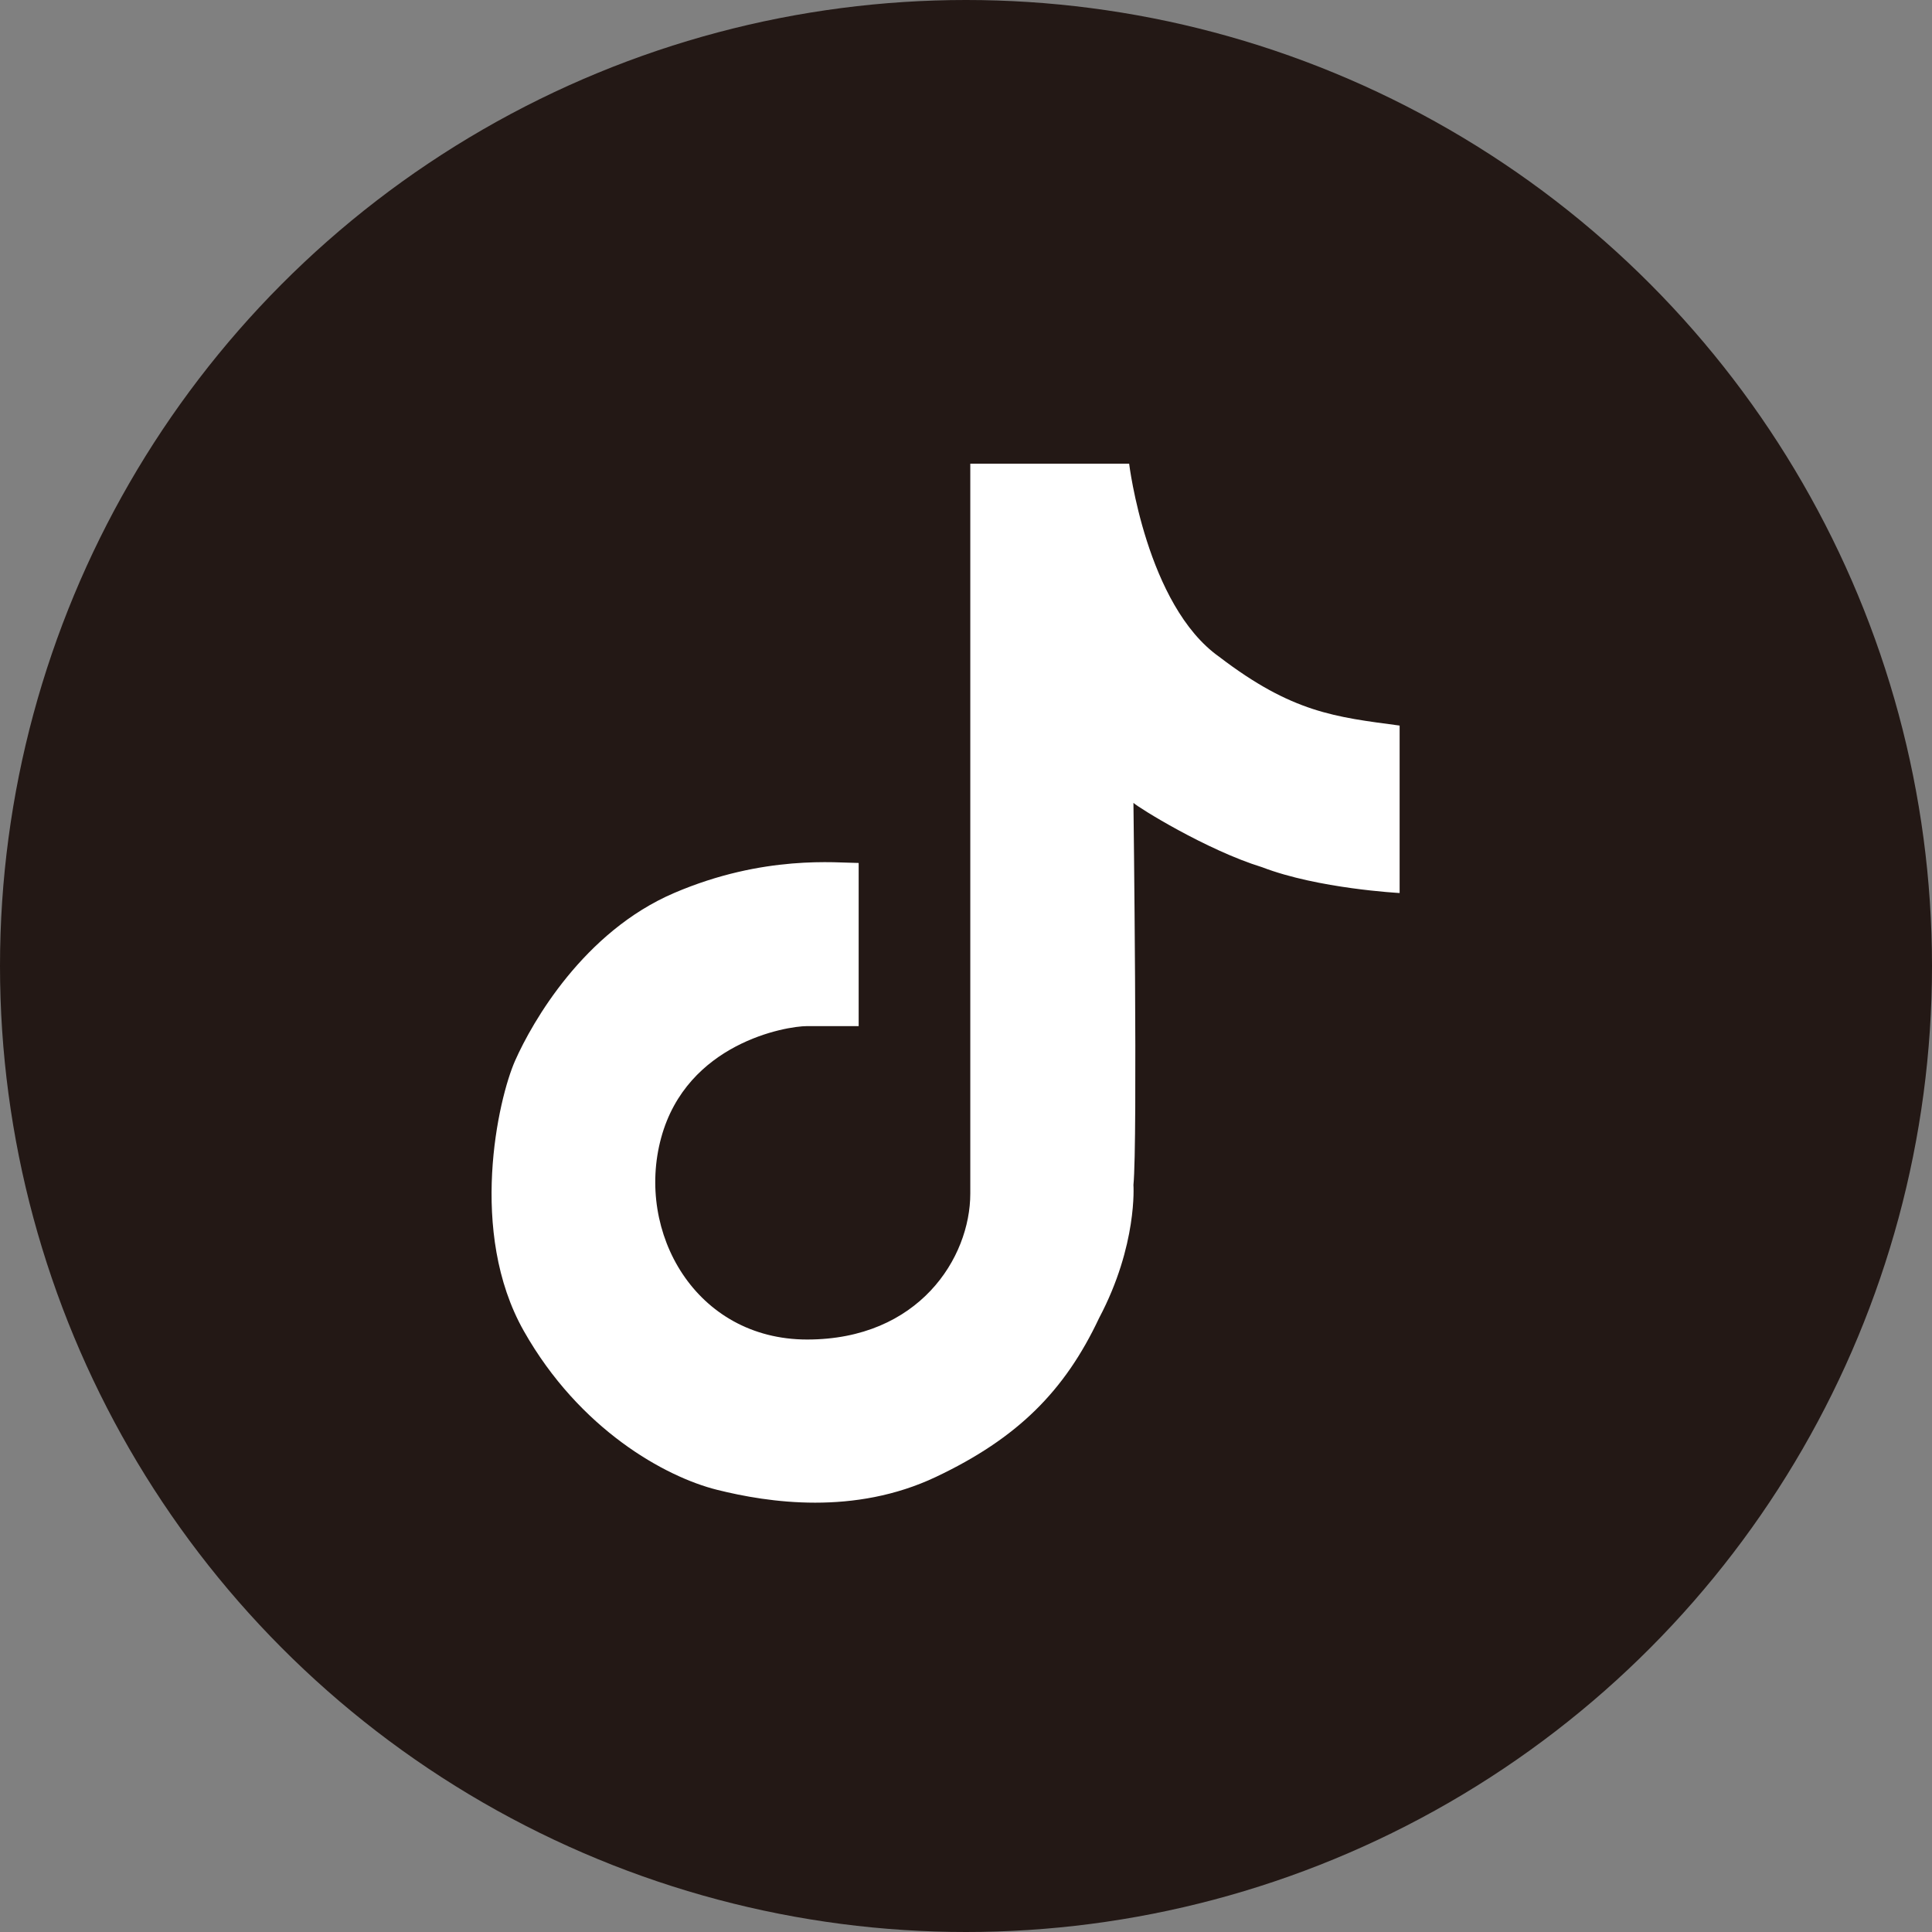 <?xml version="1.0" encoding="utf-8"?>
<!-- Generator: Adobe Illustrator 27.5.0, SVG Export Plug-In . SVG Version: 6.00 Build 0)  -->
<svg version="1.1" id="レイヤー_1" xmlns="http://www.w3.org/2000/svg" xmlns:xlink="http://www.w3.org/1999/xlink" x="0px"
	 y="0px" viewBox="0 0 45 45" style="enable-background:new 0 0 45 45;" xml:space="preserve">
<rect x="0" y="0" width="45" height="45" fill="#808080" stroke="none"/>
<style type="text/css">
	.st0{fill:#231815;}
	.st1{fill:#FFFFFF;}
</style>
<g id="レイヤー_2_00000171682149938048844110000009333693543319973310_">
	<g id="レイヤー_1-2">
		<circle class="st0" cx="22.5" cy="22.5" r="22.5"/>
	</g>
</g>
<g>
	<path class="st1" d="M22.6,10.8h3.7c0,0,0.4,3.3,2.1,4.5c1.7,1.3,2.7,1.4,4.2,1.6v3.9c0,0-1.9-0.1-3.2-0.6c-1.3-0.4-2.9-1.4-3-1.5
		c0,0,0.1,7.9,0,8.9c0,0,0.1,1.4-0.8,3.1c-0.8,1.7-1.9,2.8-3.8,3.7c-1.9,0.9-3.9,0.6-5.1,0.3c-1.2-0.3-3.2-1.4-4.5-3.7
		s-0.6-5.4-0.2-6.3c0.4-0.9,1.6-3,3.7-3.9c2.1-0.9,3.8-0.7,4.3-0.7v3.8c0,0-0.7,0-1.2,0s-2.8,0.4-3.4,2.6s0.8,4.7,3.4,4.7
		s3.8-1.9,3.8-3.4C22.6,26.1,22.6,10.8,22.6,10.8z"/>
	<path class="st1" d="M30,37.2"/>
</g>
</svg>
